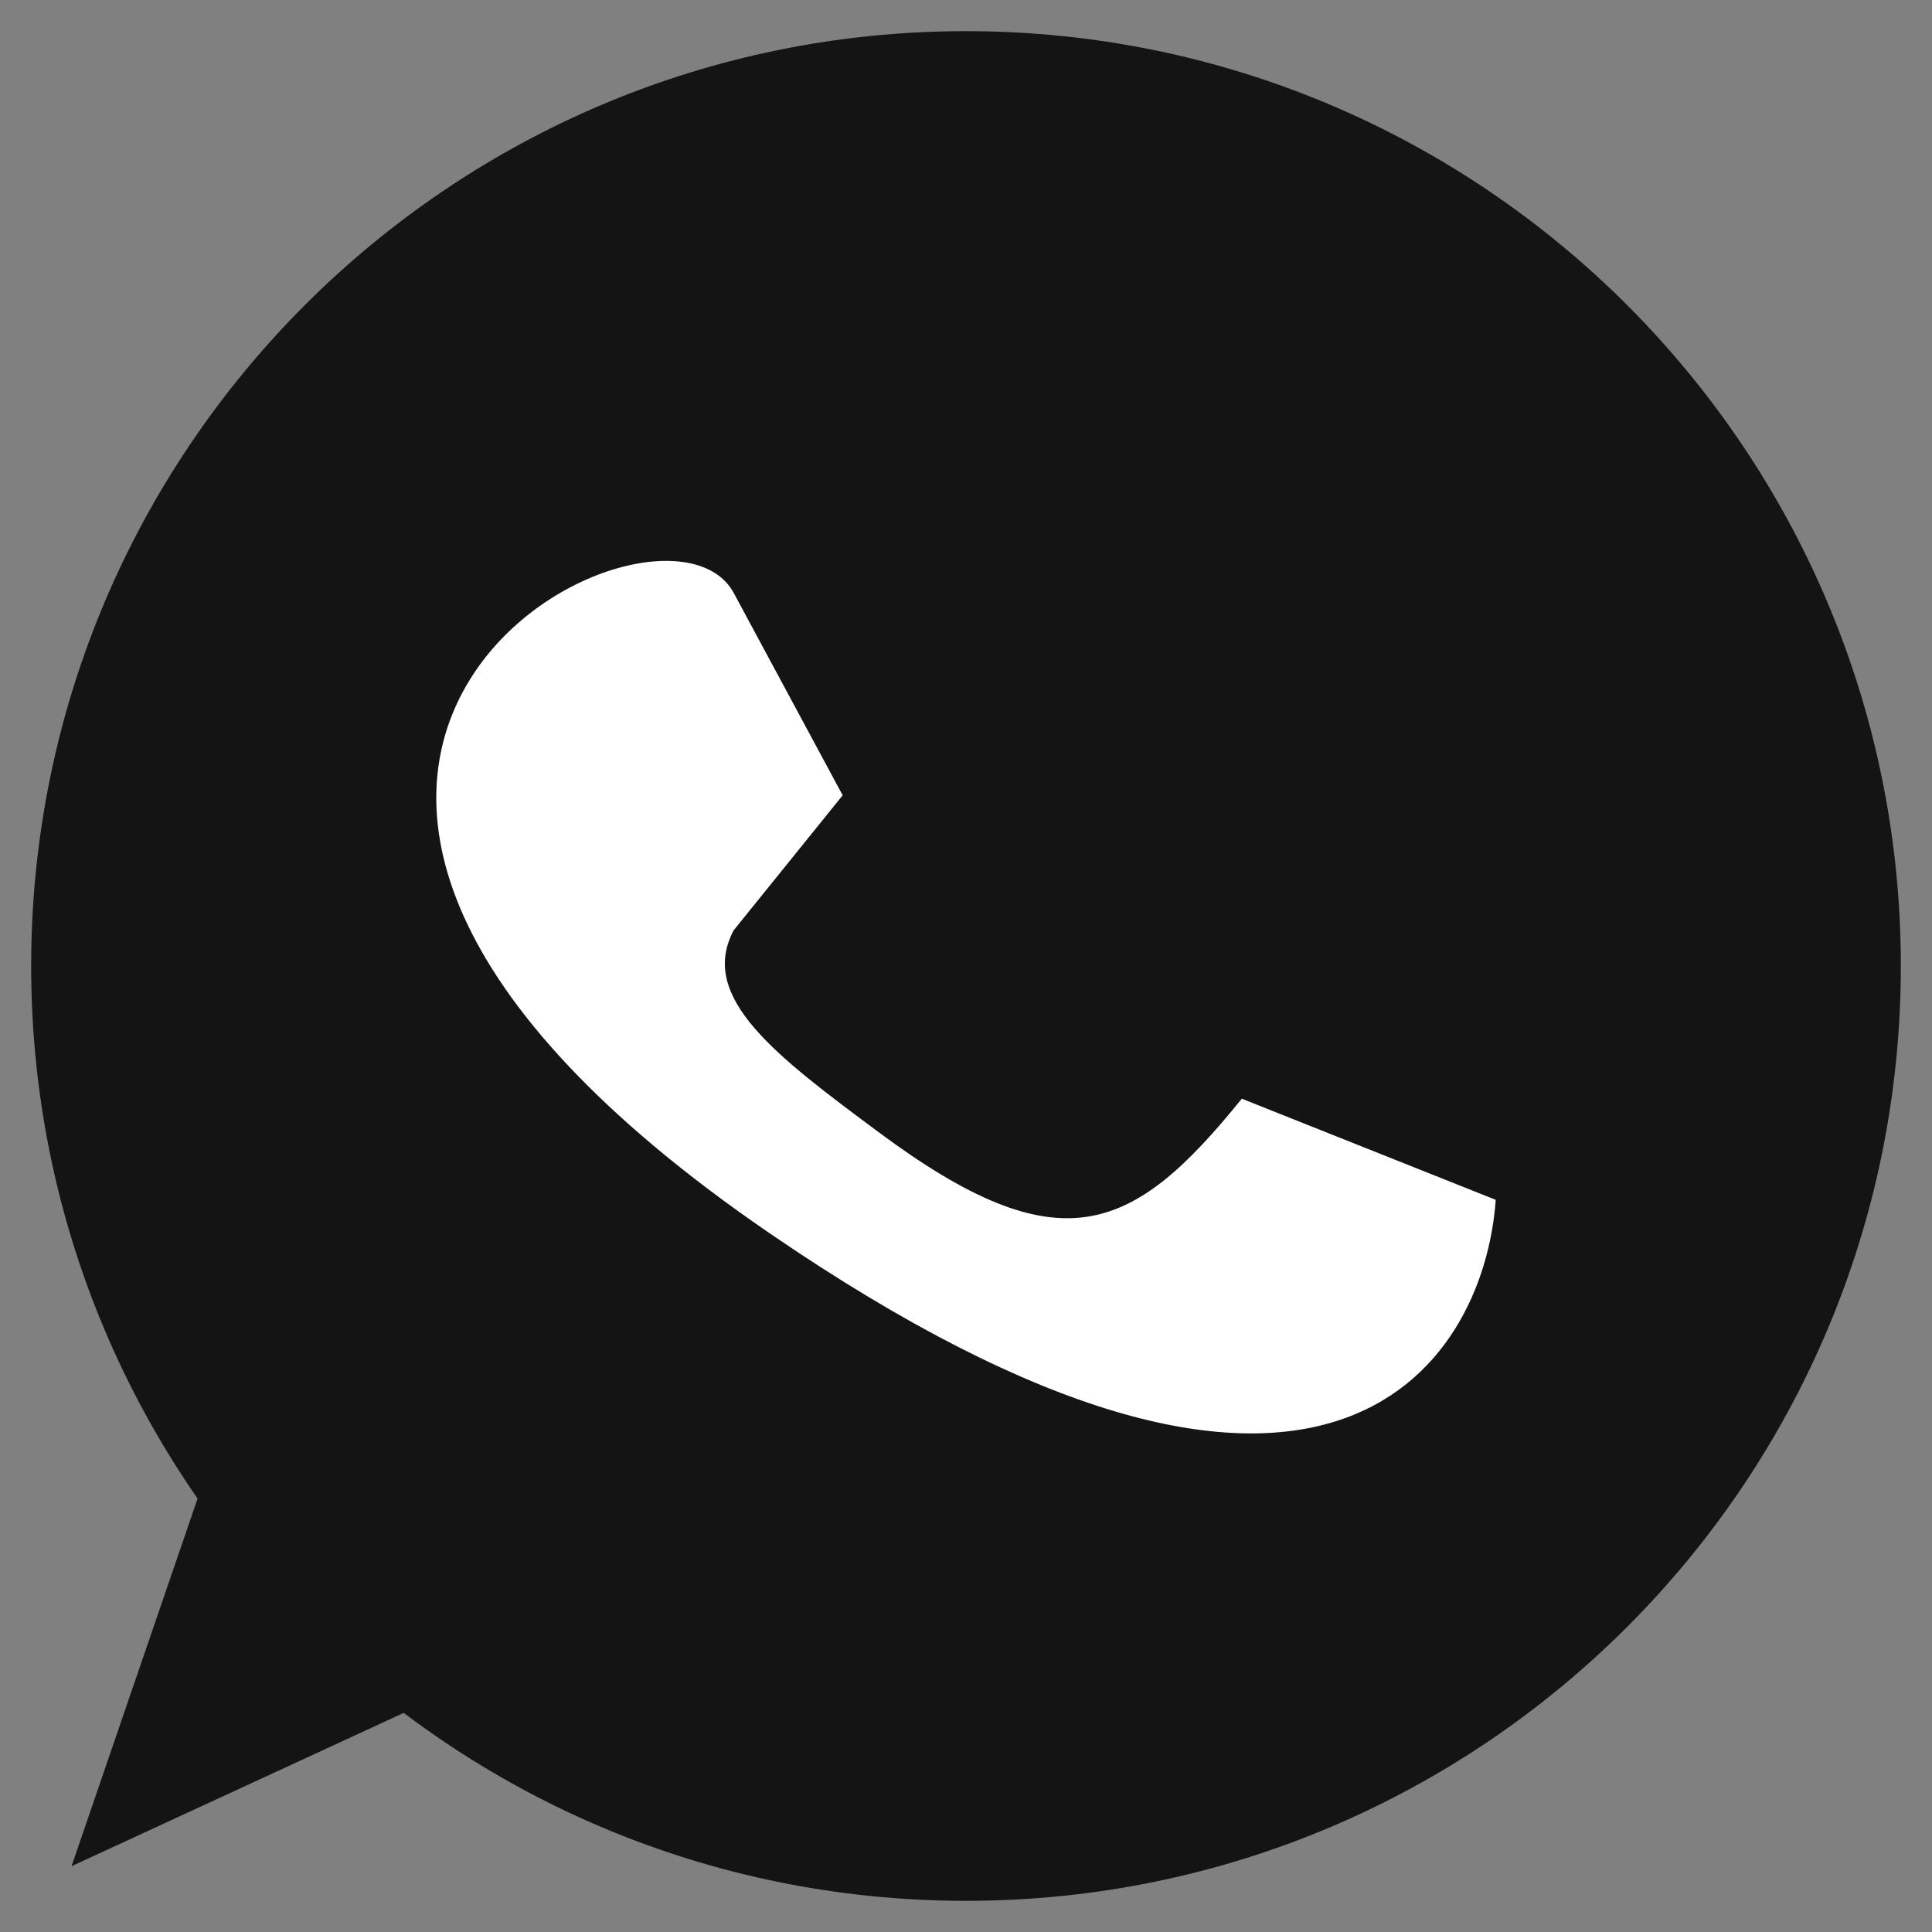 <?xml version="1.0" encoding="UTF-8"?> <svg xmlns="http://www.w3.org/2000/svg" width="31" height="31" viewBox="0 0 31 31" fill="none"><rect x="0" y="0" width="31" height="31" fill="#808080" stroke="none"/><g clip-path="url(#clip0_621_34)"><path d="M4.4 22L2 29L8.5 26" stroke="#141414"></path><path d="M30 15.5C30 23.508 23.508 30 15.5 30C7.492 30 1 23.508 1 15.5C1 7.492 7.492 1 15.5 1C23.508 1 30 7.492 30 15.5Z" fill="#141414" stroke="#141414"></path><path d="M13.521 12.761L11.774 9.516C10.61 7.353 1.294 12.221 12.356 19.793C21.206 25.85 23.806 21.956 24 19.252L19.925 17.629C18.178 19.793 17.014 20.333 14.103 18.17C12.464 16.952 11.192 16.006 11.774 14.925L13.521 12.761Z" fill="white"></path><path d="M2.5 28.5L4.5 23L7.501 26L2.5 28.5Z" fill="#141414"></path><path fill-rule="evenodd" clip-rule="evenodd" d="M2.5 28.5L7.501 26L4.5 23L2.5 28.5ZM4.55 26.182L5.751 25.665L4.96 24.874L4.55 26.182Z" fill="#141414"></path></g><defs><clipPath id="clip0_621_34"><rect width="31" height="31" fill="white"></rect></clipPath></defs></svg> 